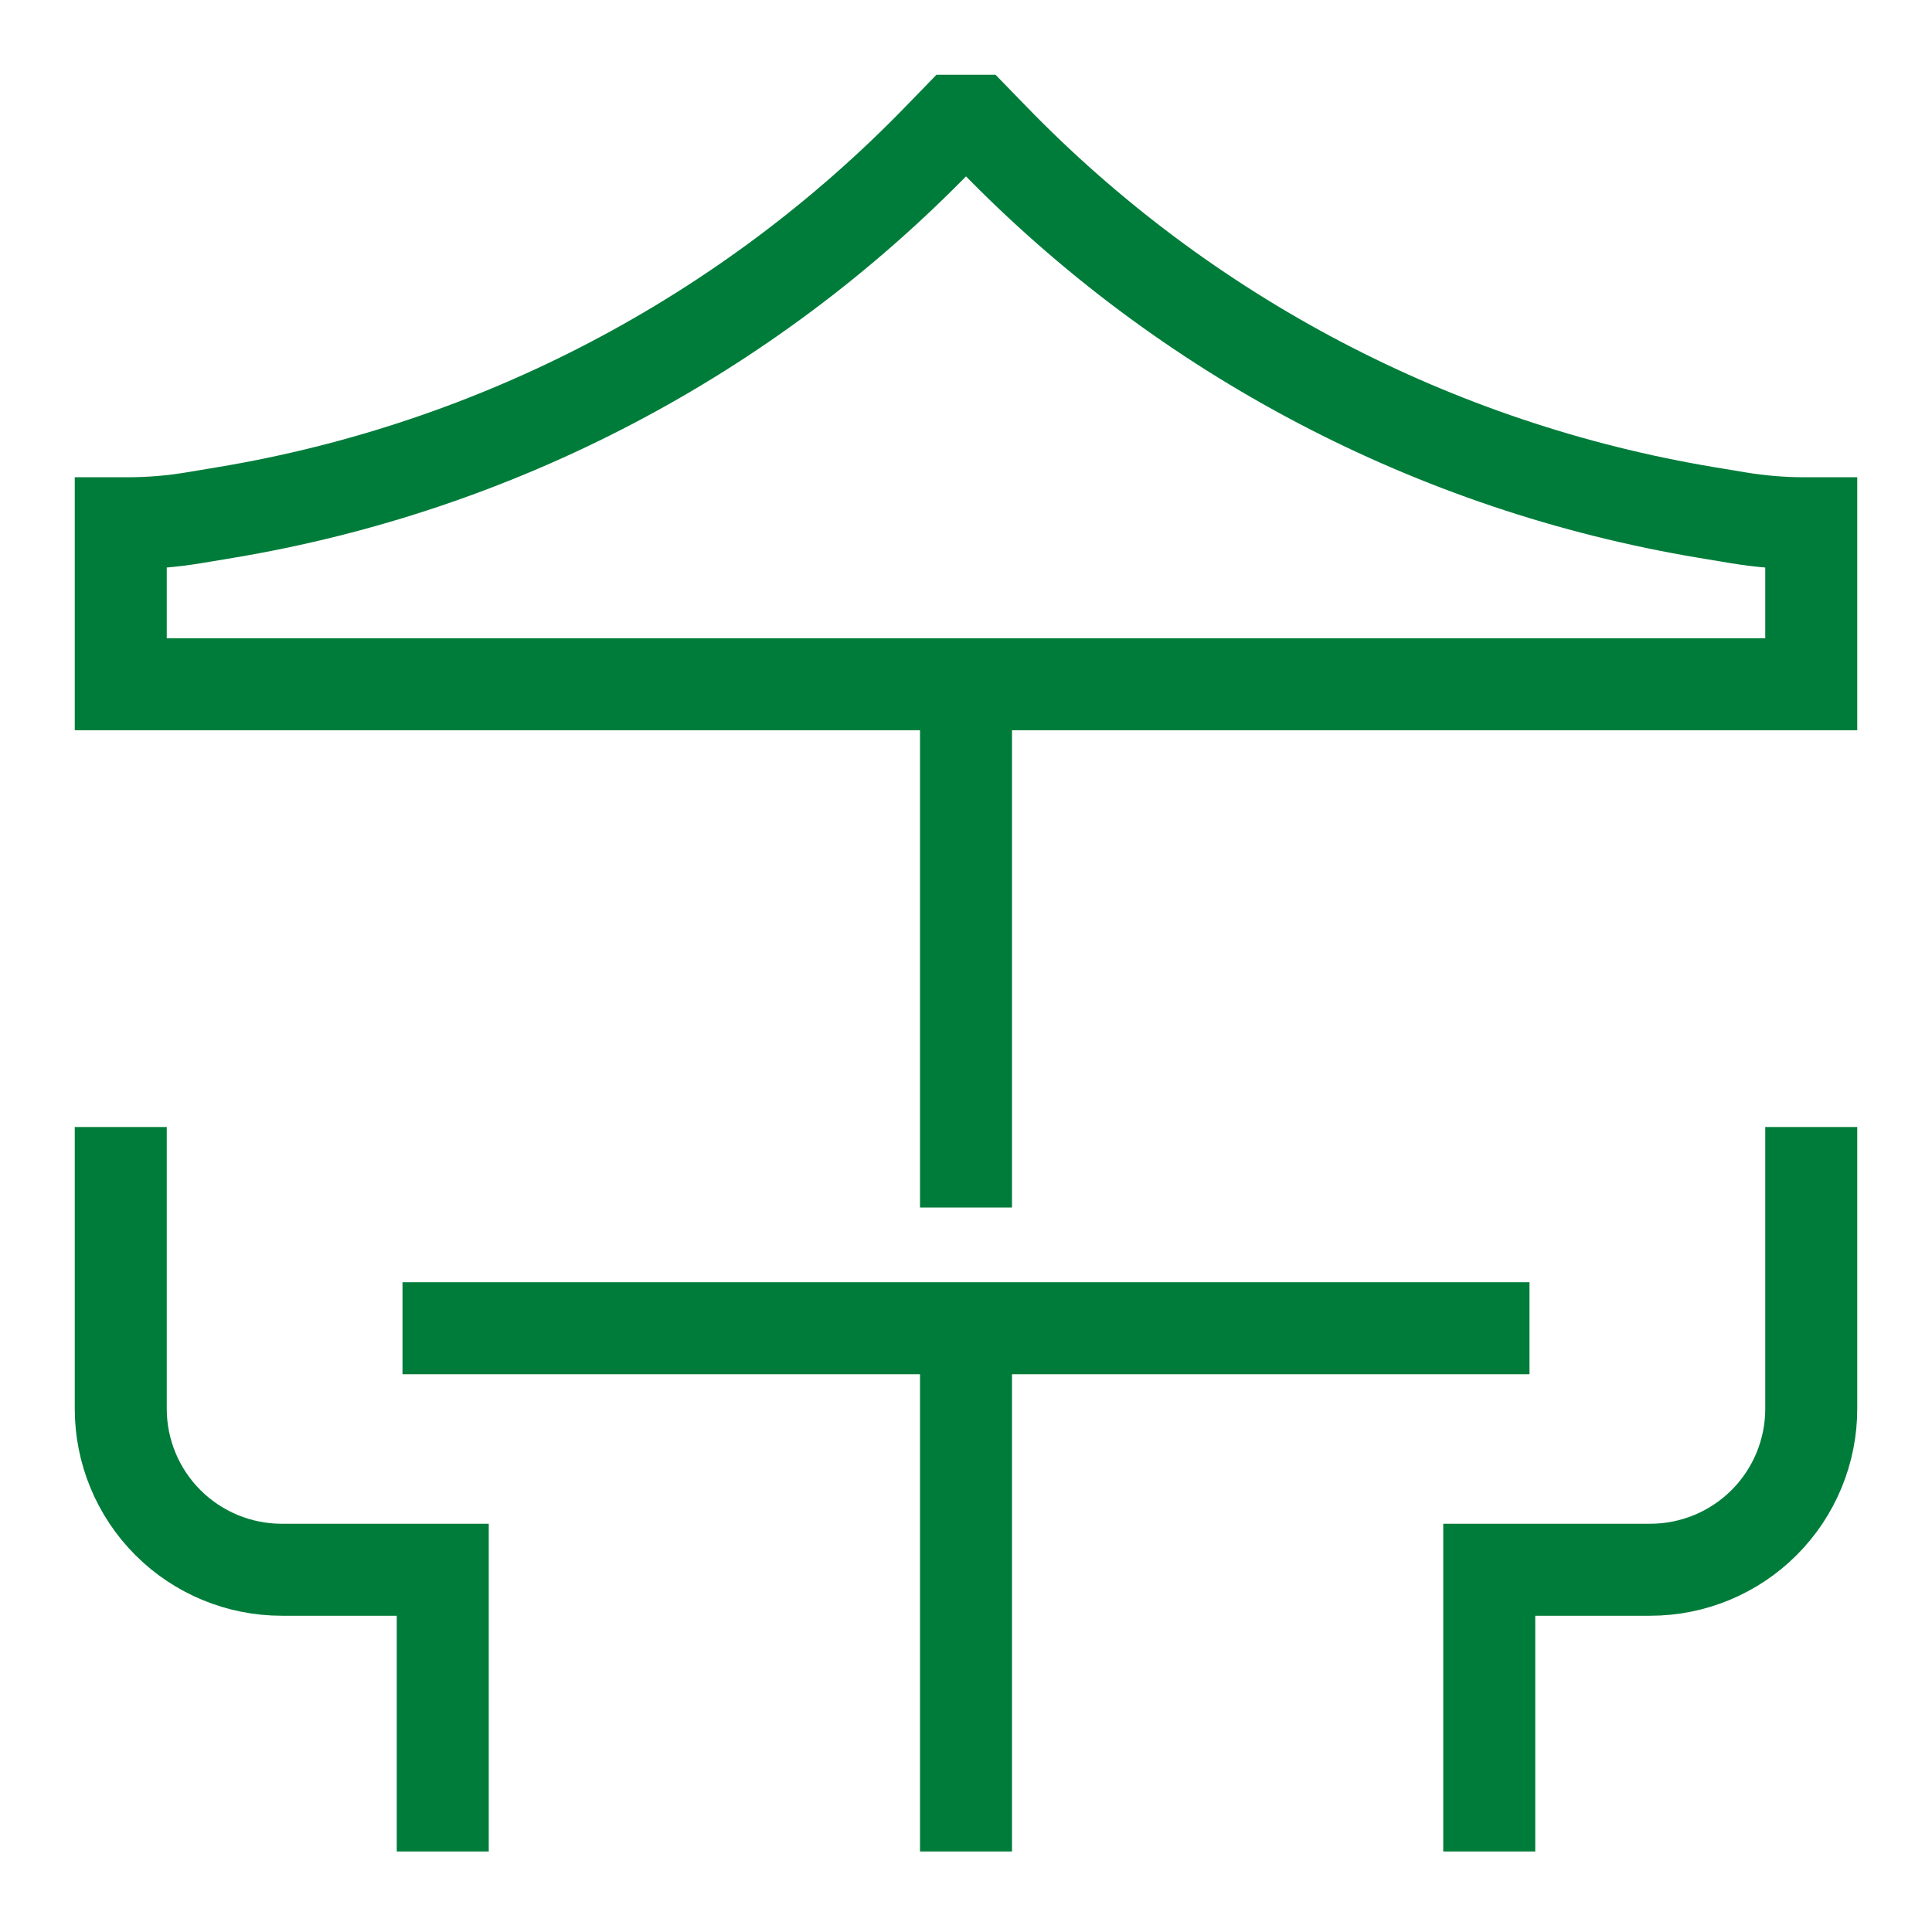 <svg width="84" height="84" viewBox="0 0 84 84" fill="none" xmlns="http://www.w3.org/2000/svg">
<path d="M5.25 49V61.25C5.25 63.106 5.987 64.887 7.3 66.2C8.613 67.513 10.393 68.25 12.25 68.25H19.25V80.5M78.75 49V61.25C78.75 63.106 78.013 64.887 76.7 66.2C75.387 67.513 73.606 68.25 71.75 68.25H64.75V80.5M42 29.75V52.5M17.5 57.75H66.5M42 57.75V80.5M5.25 29.75H78.75V22.75H78.449C77.485 22.75 76.523 22.67 75.572 22.512L74.186 22.281C62.374 20.311 51.504 14.607 43.172 6.006L42.438 5.25H41.562L40.828 6.006C32.496 14.607 21.626 20.311 9.814 22.281L8.428 22.512C7.477 22.67 6.515 22.75 5.551 22.75H5.25V29.75Z" stroke="#007C3A" stroke-width="4"/>
</svg>
